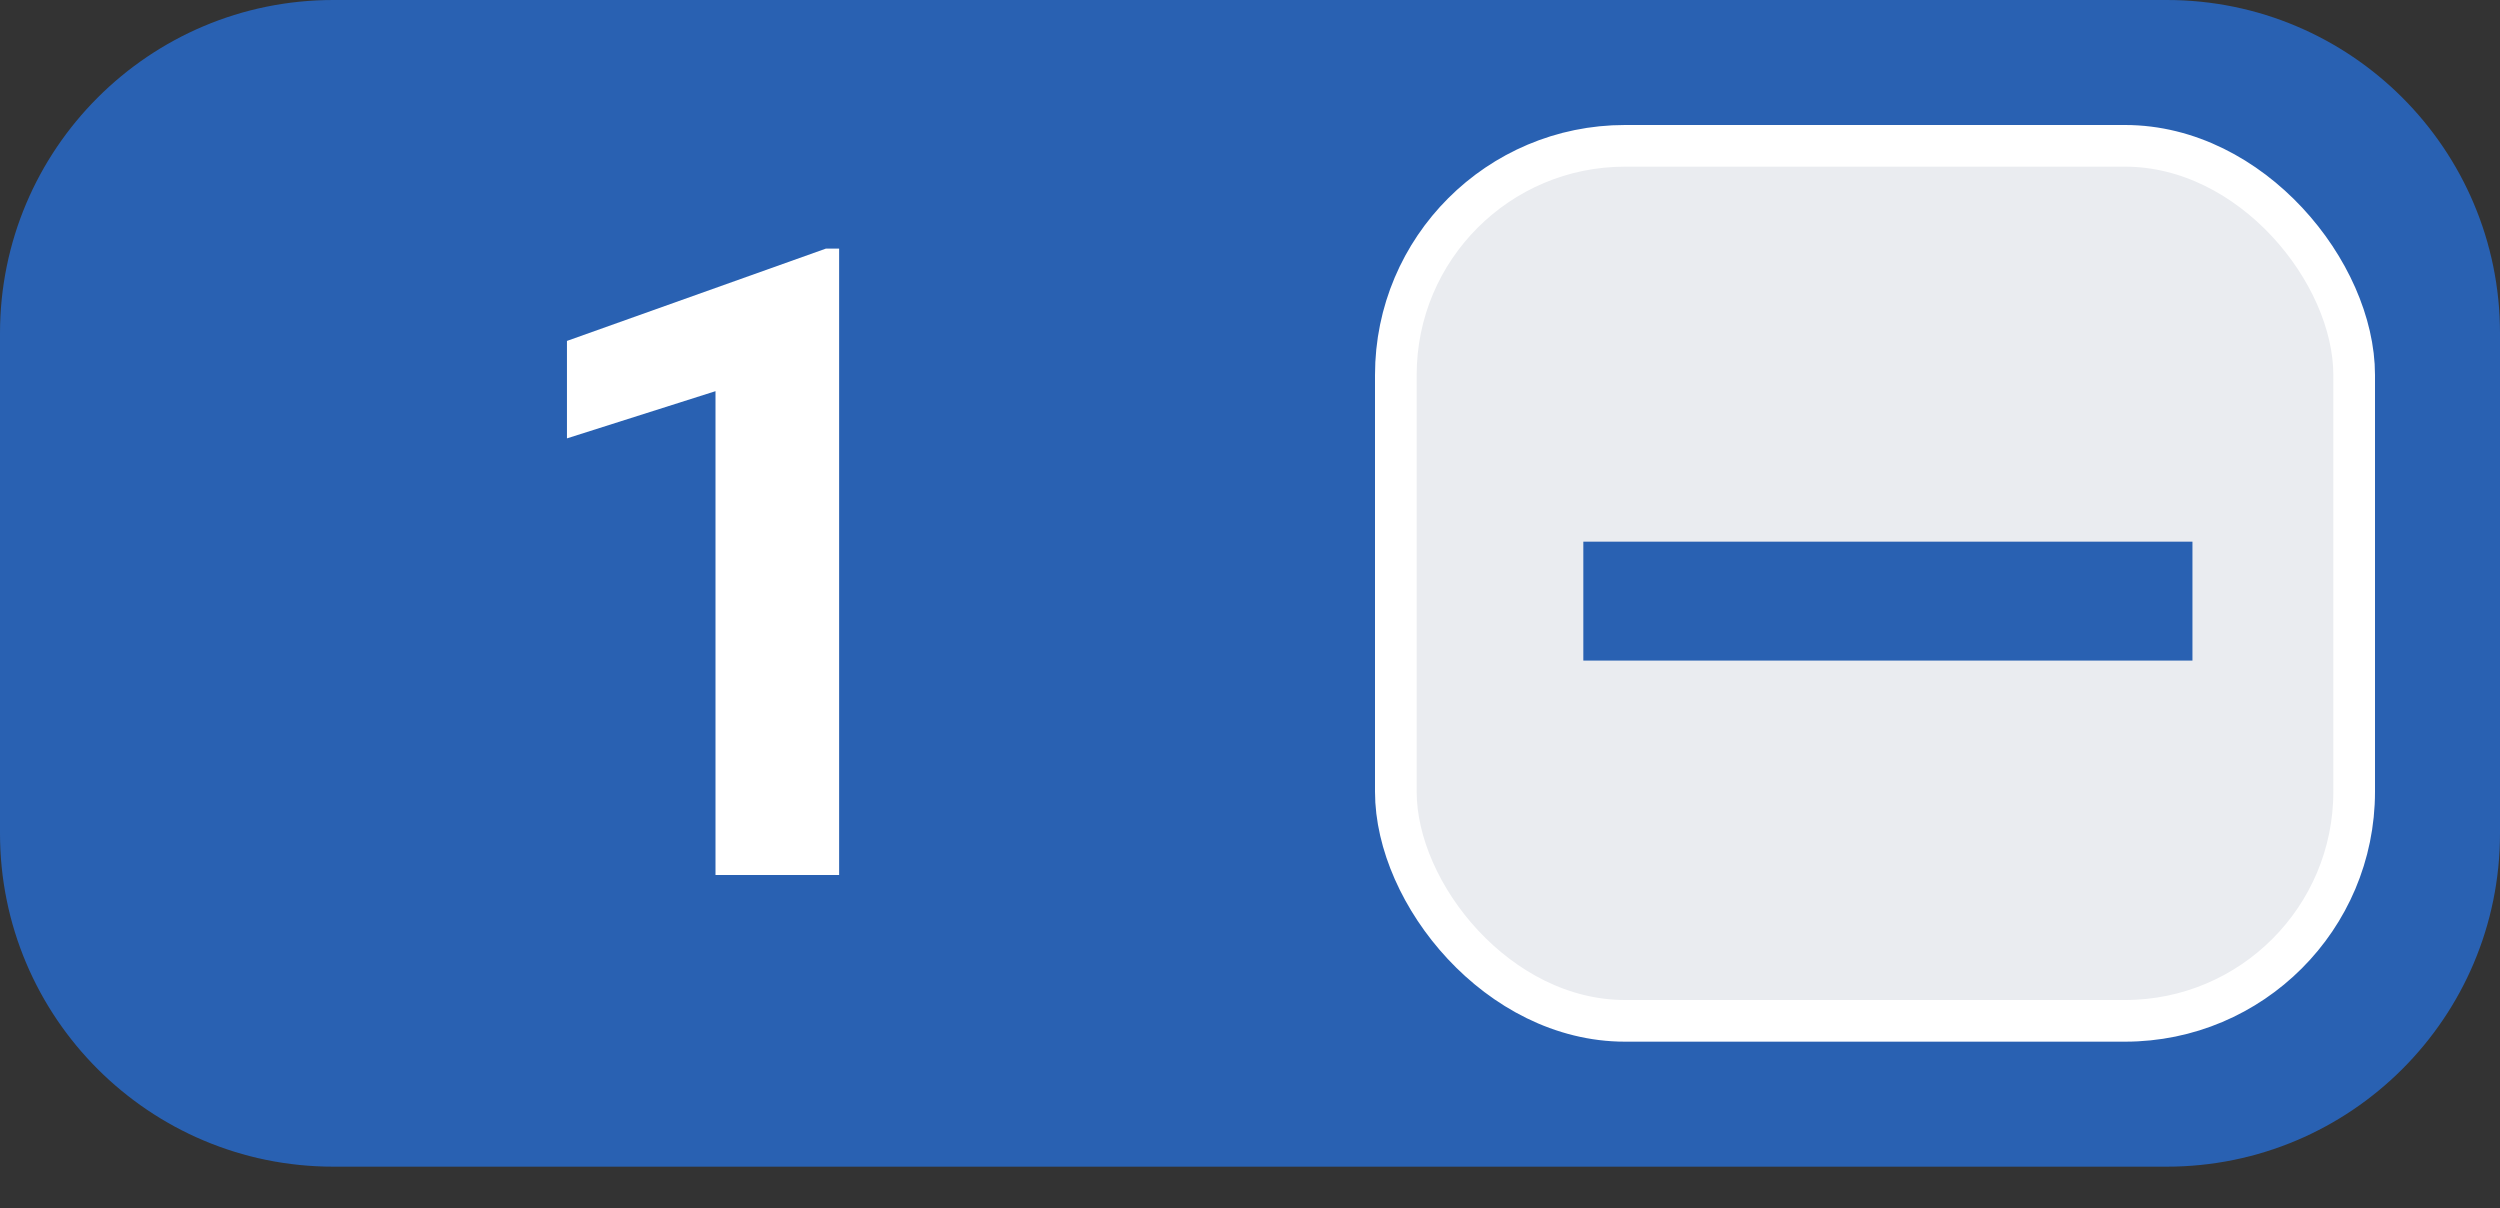 <svg xmlns="http://www.w3.org/2000/svg" width="60" height="29" viewBox="0 0 60 29" fill="none"><rect x="0" y="0" width="60" height="29" fill="#333333" stroke="none"/><path d="M0 8C0 3.582 3.582 0 8 0H52C56.418 0 60 3.582 60 8V20C60 24.418 56.418 28 52 28H8C3.582 28 0 24.418 0 20V8Z" fill="#2961B2"></path><rect x="33.5" y="3.5" width="23" height="21" rx="5.5" fill="#EAECF0" stroke="white"></rect><path d="M20.139 5.967V21H17.172V9.388L13.607 10.521V8.182L19.82 5.967H20.139Z" fill="white"></path><path d="M52.619 13V15.854H38V13H52.619Z" fill="#2961B2"></path></svg>